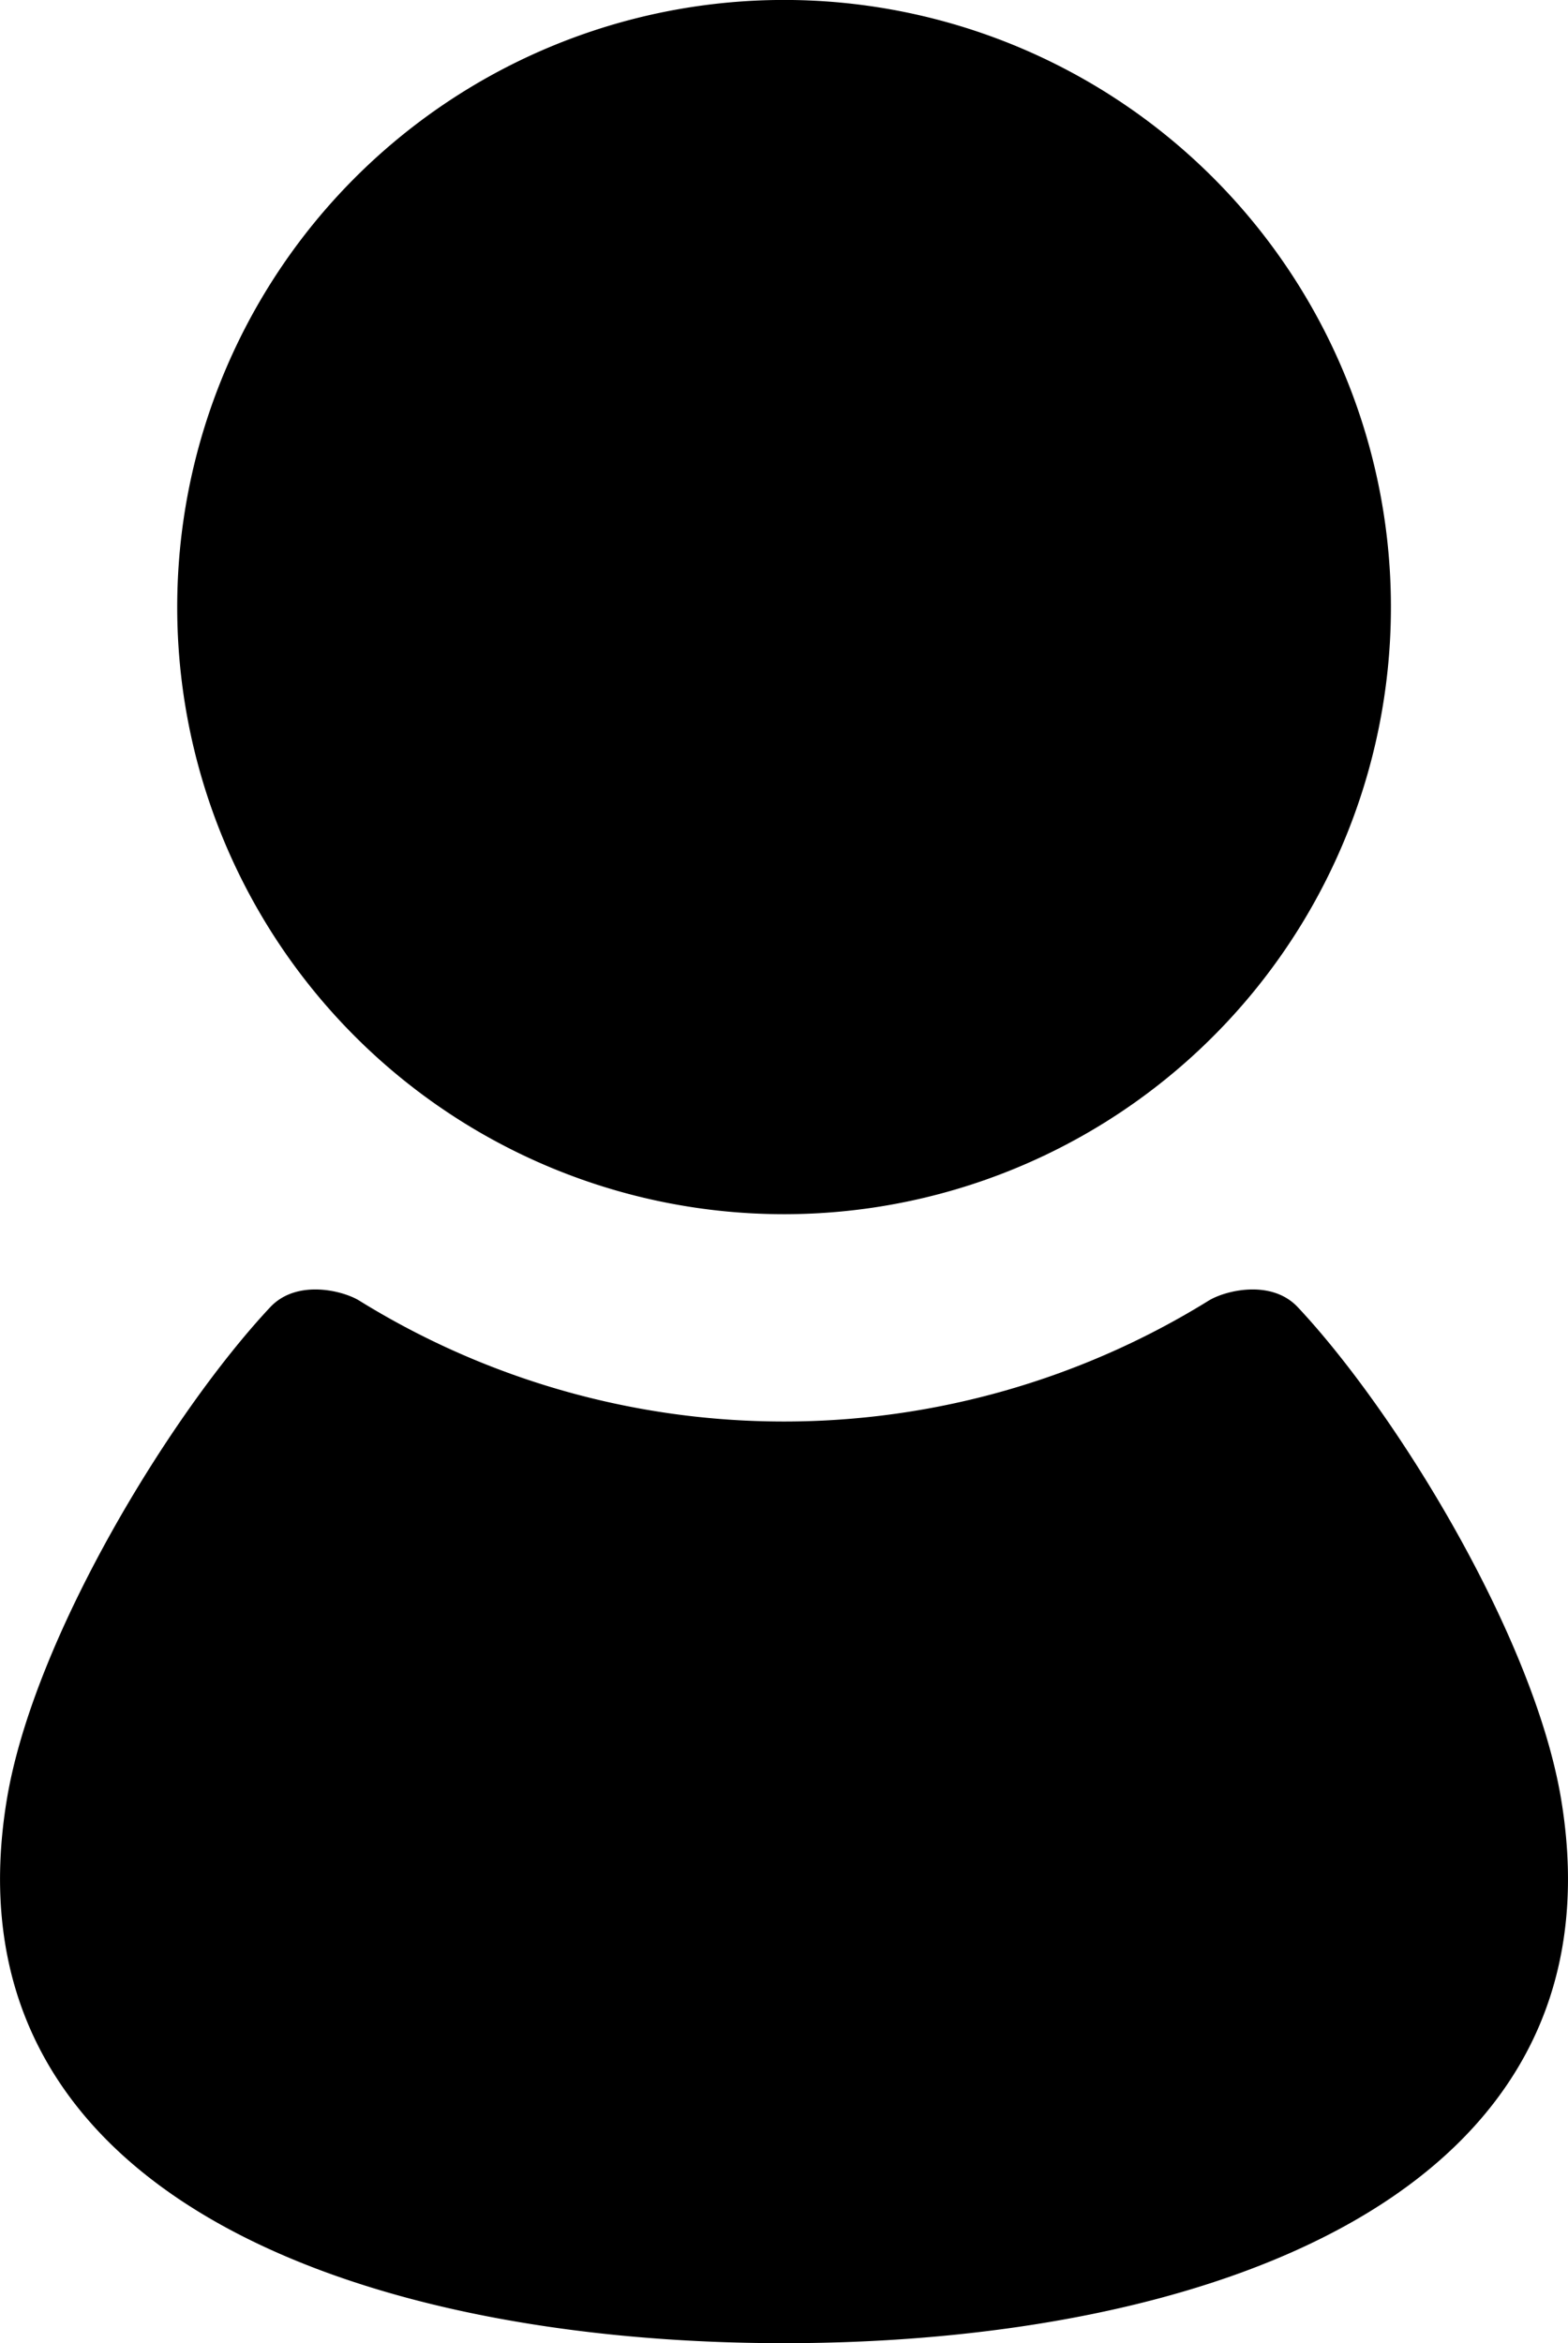<svg xmlns="http://www.w3.org/2000/svg" viewBox="0 0 342.77 512"><g id="レイヤー_2" data-name="レイヤー 2"><g id="_2" data-name="2"><path d="M171.38,265.31A132.66,132.66,0,1,0,38.74,132.65,132.65,132.65,0,0,0,171.38,265.31Z"/><path d="M341.26,393.1c-5.92-35.47-36-84.5-57.55-107.46-5.83-6.21-15.95-3.63-19.51-1.43a176.37,176.37,0,0,1-185.64,0c-3.55-2.2-13.67-4.78-19.5,1.43-21.55,23-51.63,72-57.55,107.46C-13,480.44,80.26,512,171.38,512S355.81,480.44,341.26,393.1Z"/></g></g></svg>